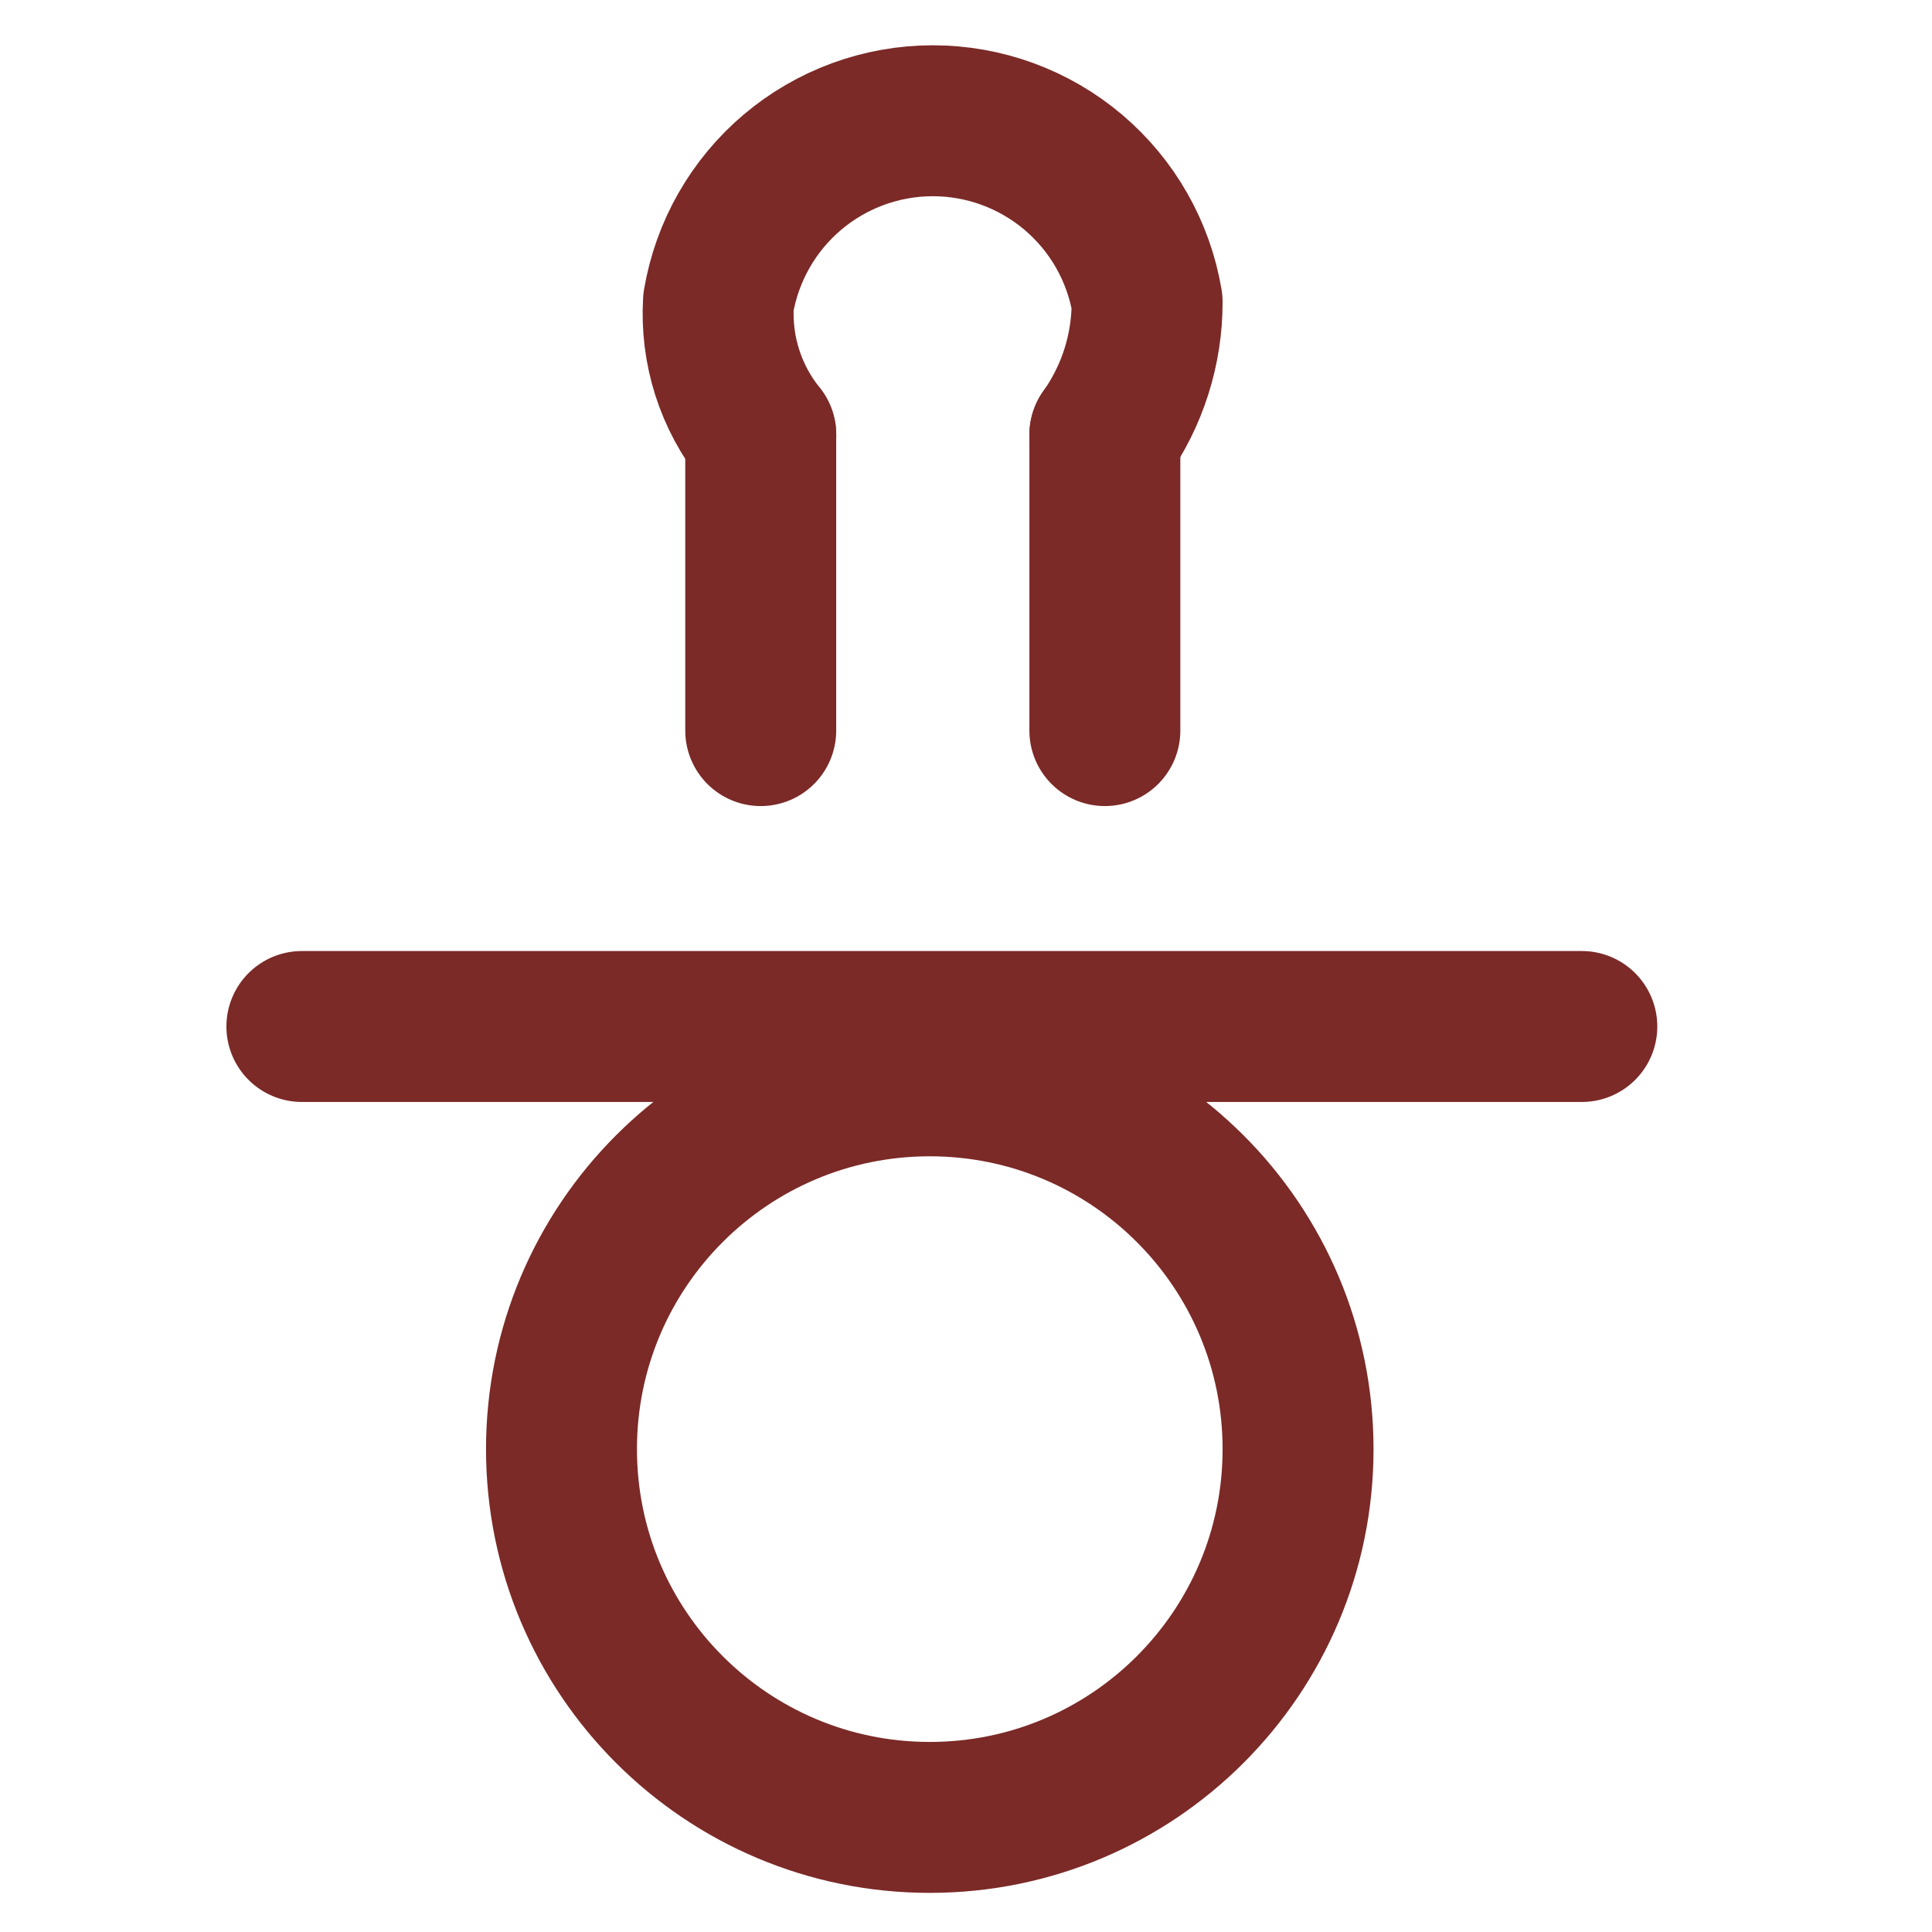<?xml version="1.0" encoding="UTF-8"?> <svg xmlns="http://www.w3.org/2000/svg" width="32" height="32" viewBox="0 0 32 32" fill="none"> <path d="M15.4 30.102C18.769 30.102 21.5 27.371 21.5 24.002C21.5 20.633 18.769 17.902 15.4 17.902C12.031 17.902 9.3 20.633 9.3 24.002C9.3 27.371 12.031 30.102 15.4 30.102Z" stroke="#7B2A27" stroke-width="2.5" stroke-linecap="round" stroke-linejoin="round"></path> <path d="M5 17.002H26.2" stroke="#7B2A27" stroke-width="2.5" stroke-linecap="round" stroke-linejoin="round"></path> <path d="M12.601 7.202C12.101 6.581 11.852 5.797 11.9 5.002C12.042 4.163 12.476 3.401 13.126 2.851C13.776 2.302 14.599 2 15.45 2C16.302 2 17.125 2.302 17.775 2.851C18.425 3.401 18.859 4.163 19 5.002C19.001 5.79 18.756 6.559 18.3 7.202" stroke="#7B2A27" stroke-width="2.5" stroke-linecap="round" stroke-linejoin="round"></path> <path d="M12.6 12.101V7.201" stroke="#7B2A27" stroke-width="2.5" stroke-linecap="round" stroke-linejoin="round"></path> <path d="M18.3 12.101V7.201" stroke="#7B2A27" stroke-width="2.5" stroke-linecap="round" stroke-linejoin="round"></path> </svg> 